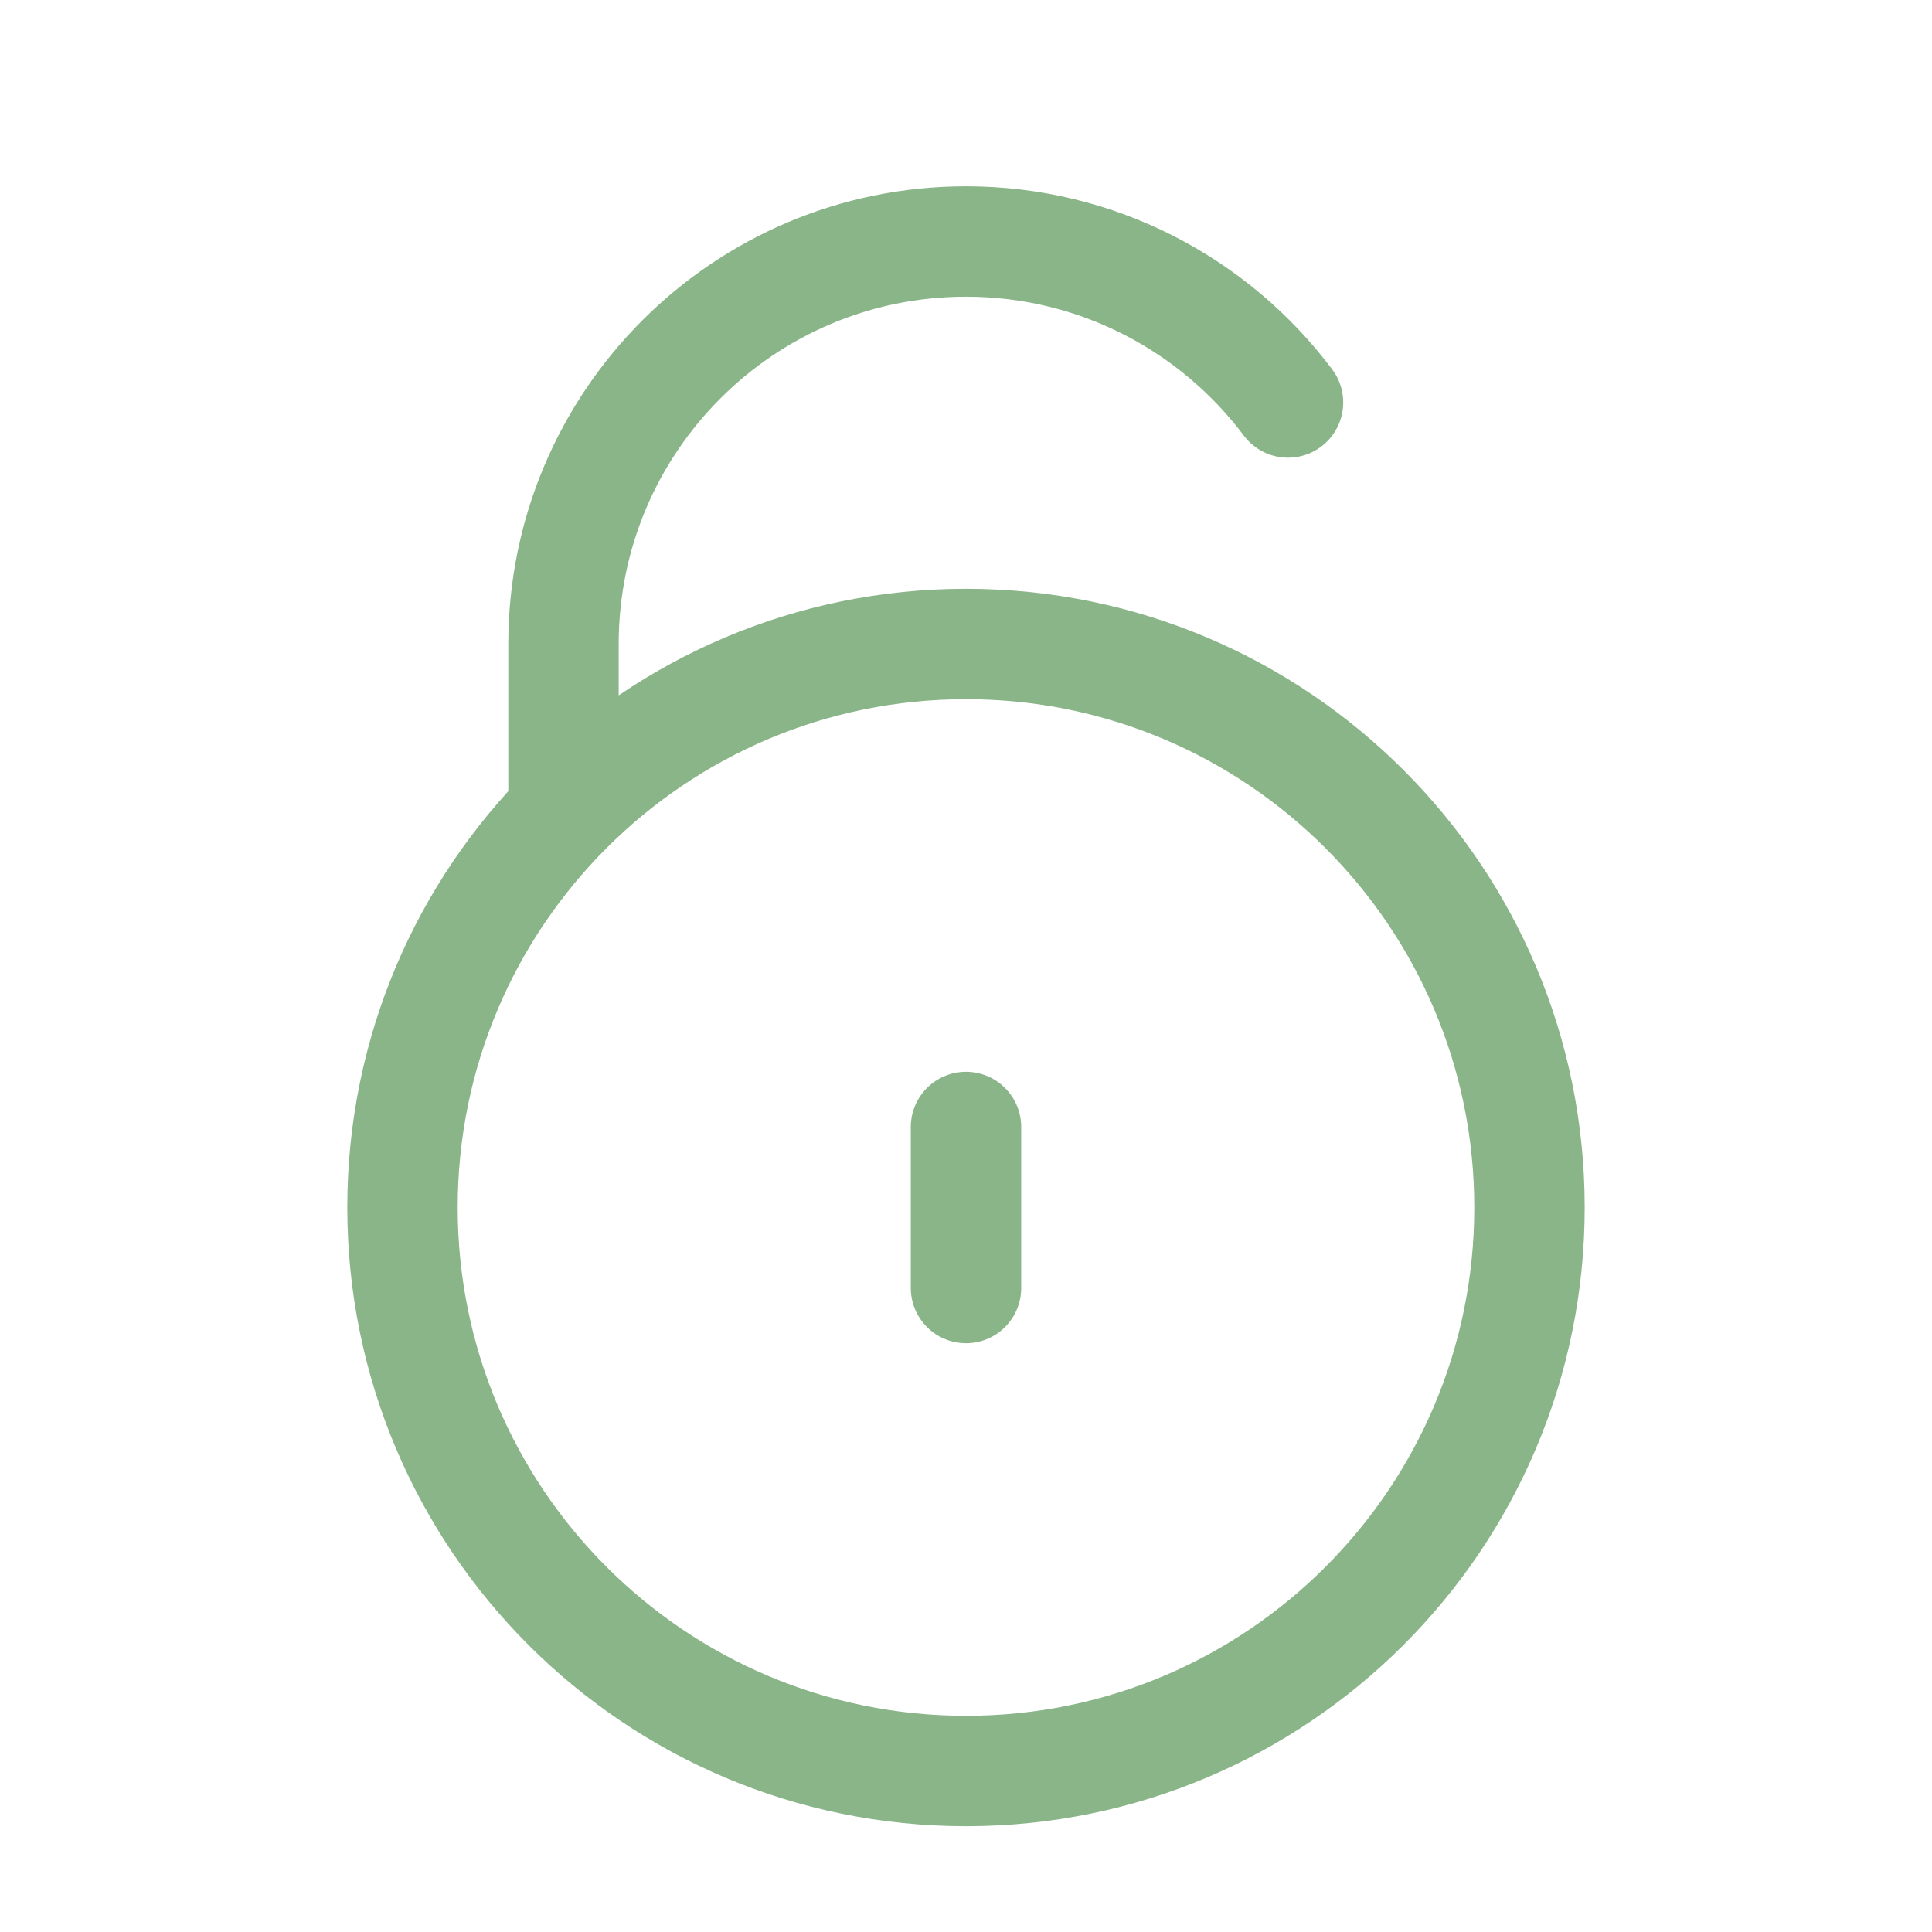 <?xml version="1.0" encoding="UTF-8"?> <svg xmlns="http://www.w3.org/2000/svg" width="70" height="70" viewBox="0 0 70 70" fill="none"> <path d="M20.416 29.167V23.333C20.416 15.279 26.945 8.75 35 8.75C39.771 8.75 44.007 11.041 46.667 14.583M35 40.833V46.667M55.416 43.75C55.416 55.026 46.276 64.167 35 64.167C23.724 64.167 14.583 55.026 14.583 43.75C14.583 32.474 23.724 23.333 35 23.333C46.276 23.333 55.416 32.474 55.416 43.75Z" stroke="#89B588" stroke-width="4" stroke-linecap="round" stroke-linejoin="round"></path> </svg> 